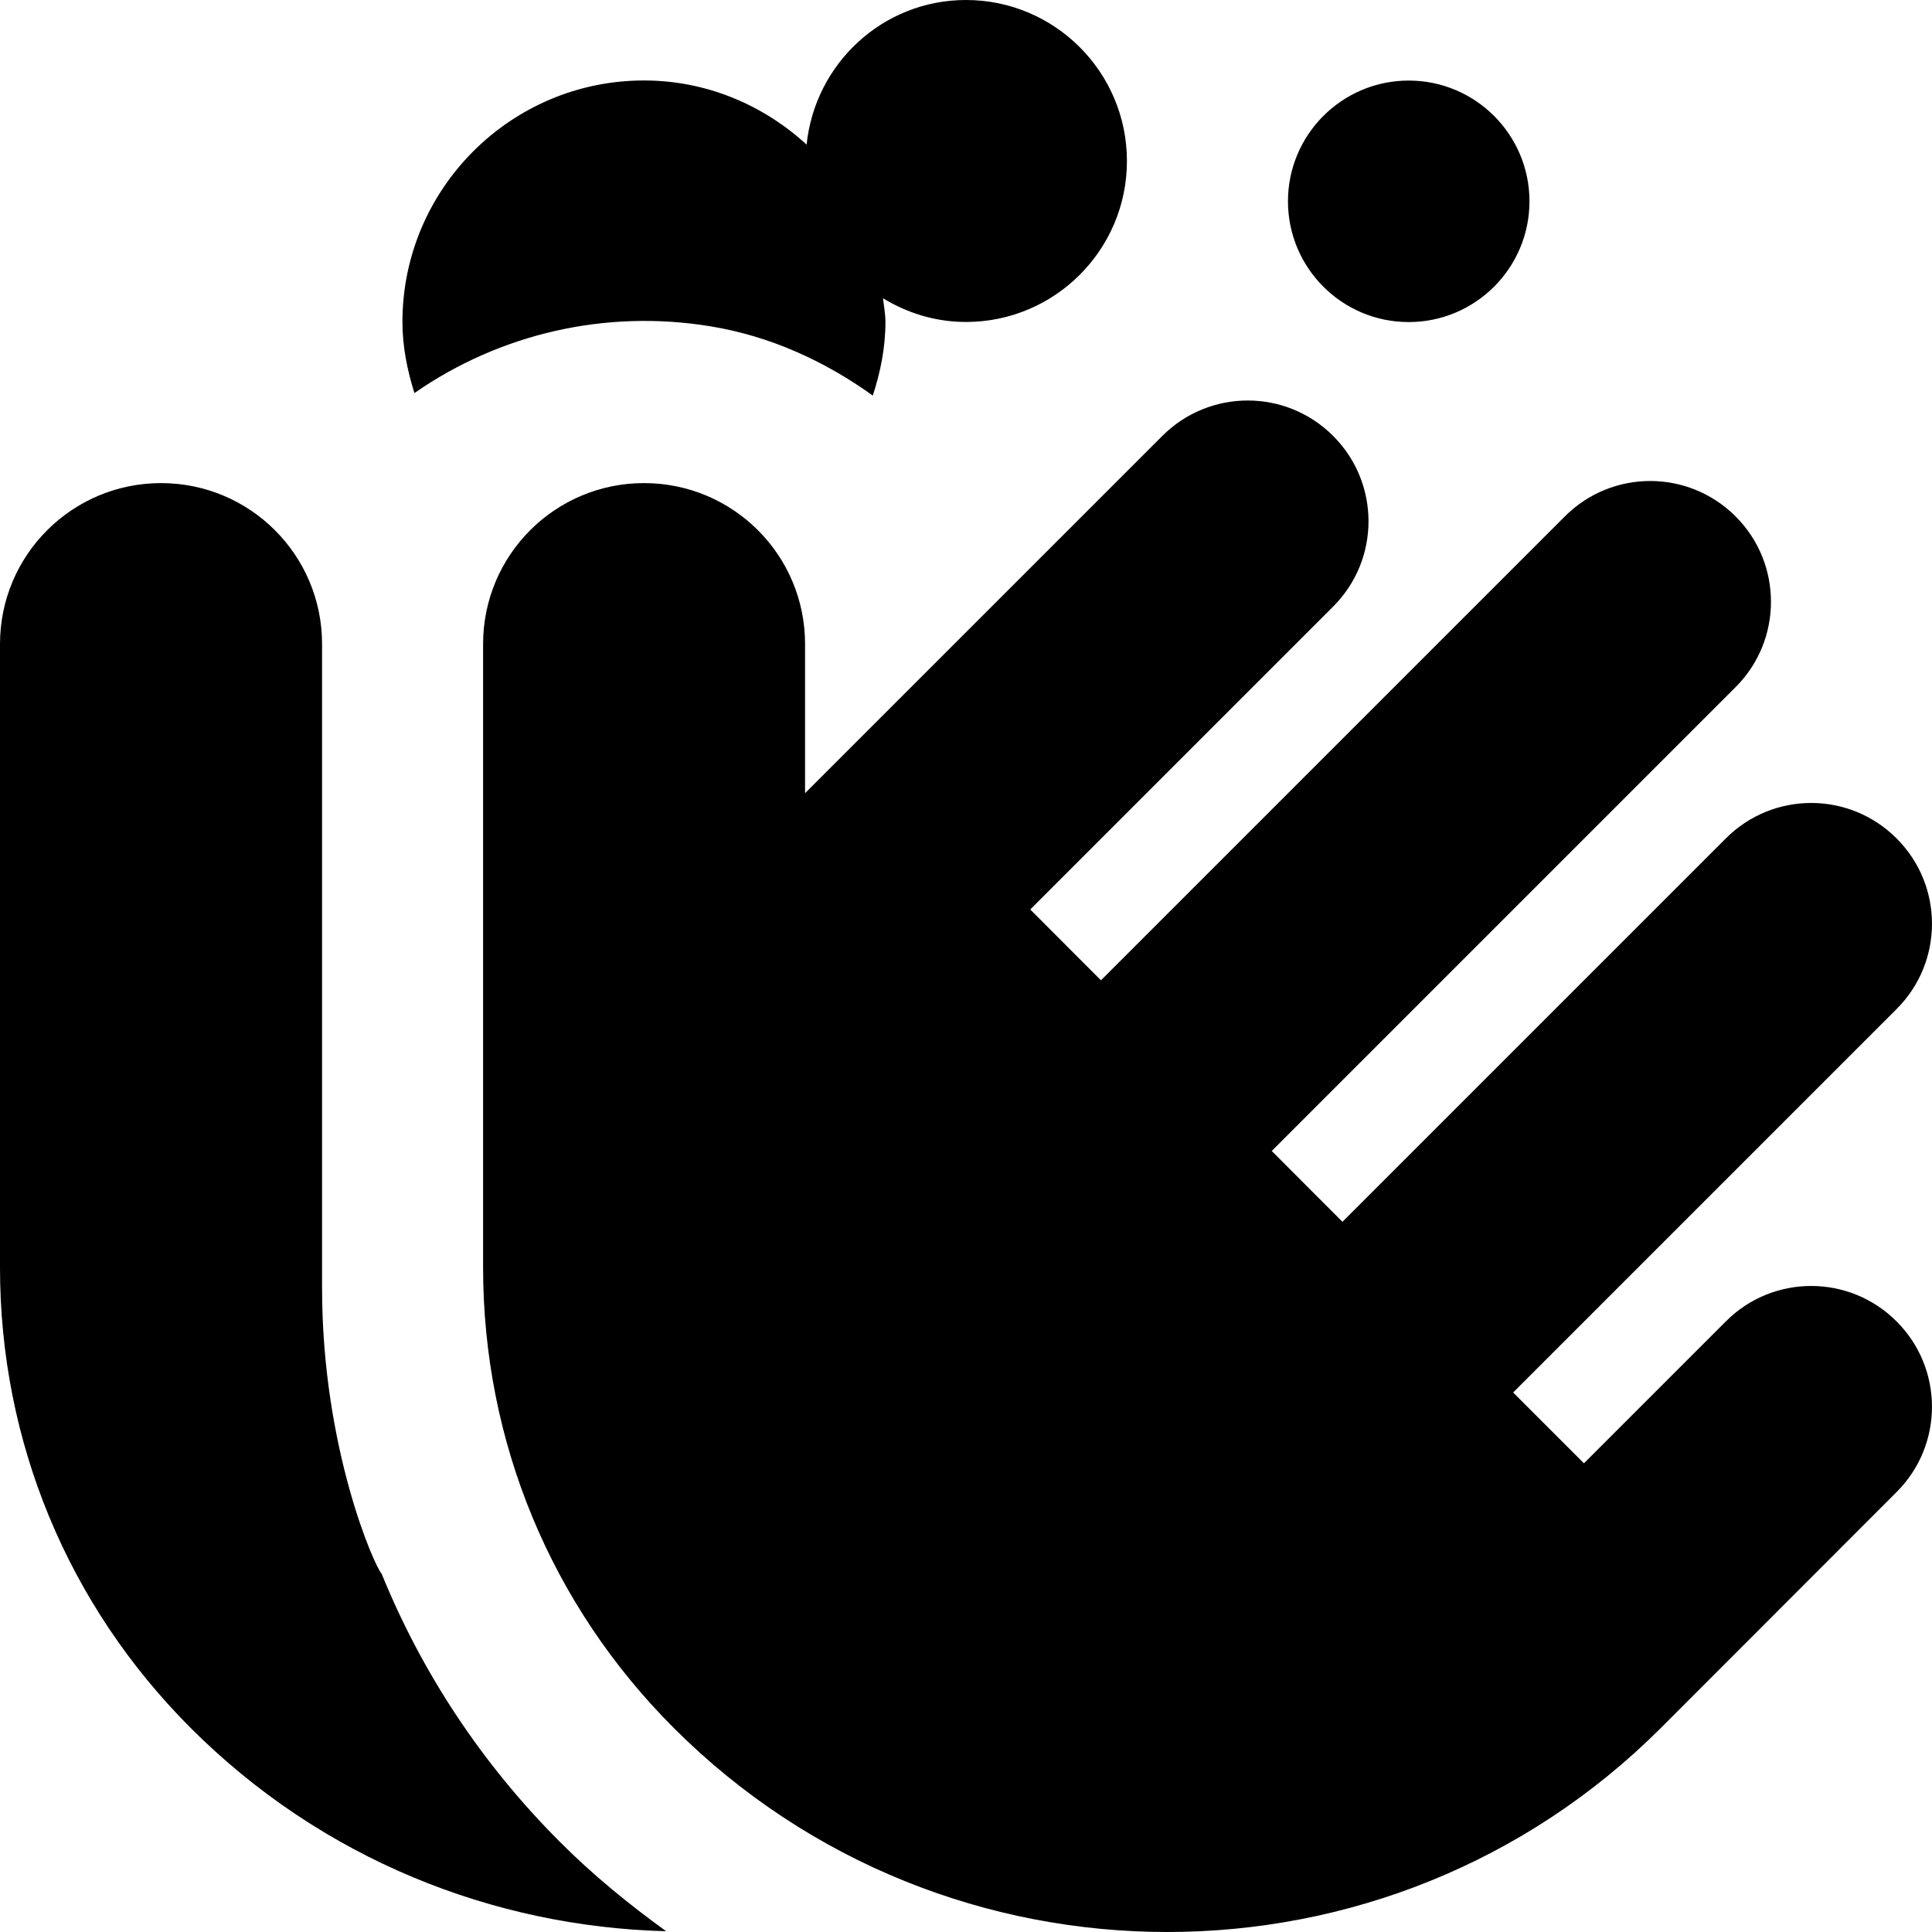 <?xml version="1.0"?>
<svg xmlns="http://www.w3.org/2000/svg" width="12" height="12" viewBox="0 0 20 20" fill="none">
<g clip-path="url(#clip0_4237_55824)">
<path d="M13.333 2.084C13.333 1.394 13.893 0.834 14.583 0.834C15.273 0.834 15.833 1.394 15.833 2.084C15.833 2.774 15.273 3.334 14.583 3.334C13.893 3.334 13.333 2.774 13.333 2.084ZM7.349 3.377C7.973 3.478 8.539 3.739 9.035 4.095C9.114 3.853 9.166 3.601 9.166 3.333C9.166 3.249 9.15 3.17 9.141 3.088C9.393 3.241 9.685 3.333 10 3.333C10.919 3.333 11.666 2.586 11.666 1.667C11.666 0.747 10.919 0 10 0C9.138 0 8.436 0.659 8.35 1.497C7.905 1.089 7.317 0.833 6.666 0.833C5.288 0.833 4.166 1.955 4.166 3.333C4.166 3.591 4.217 3.835 4.29 4.069C5.176 3.453 6.268 3.201 7.349 3.377ZM17.866 13.679L16.397 15.148L15.664 14.415L19.633 10.446C20.122 9.959 20.122 9.166 19.633 8.679C19.145 8.19 18.354 8.19 17.866 8.679L13.897 12.648L13.165 11.915L17.967 7.113C18.455 6.626 18.455 5.833 17.967 5.346C17.478 4.857 16.688 4.857 16.199 5.346L11.397 10.148L10.665 9.415L13.8 6.28C14.289 5.792 14.289 5 13.8 4.512C13.312 4.024 12.521 4.024 12.033 4.512L8.334 8.211V6.667C8.334 5.746 7.588 5.001 6.667 5.001C5.746 5.001 5.001 5.746 5.001 6.667V13.122C5.001 14.922 5.701 16.614 6.975 17.888C8.383 19.296 10.234 20 12.084 20C13.934 20 15.784 19.296 17.193 17.888L19.633 15.446C20.122 14.958 20.122 14.167 19.633 13.679C19.145 13.19 18.353 13.19 17.866 13.679ZM3.951 16.291C3.884 16.23 3.334 15 3.334 13.334V6.667C3.334 5.746 2.588 5.001 1.667 5.001C0.747 5.001 0 5.746 0 6.667V13.122C0 14.923 0.701 16.614 1.974 17.888C3.335 19.249 5.109 19.946 6.896 19.992C6.51 19.713 6.138 19.41 5.796 19.067C4.989 18.26 4.368 17.318 3.951 16.292L3.951 16.291Z" fill="black"/>
</g>
<defs>
<clipPath id="clip0_4237_55824">
<rect width="20" height="20" fill="white"/>
</clipPath>
</defs>
</svg>
